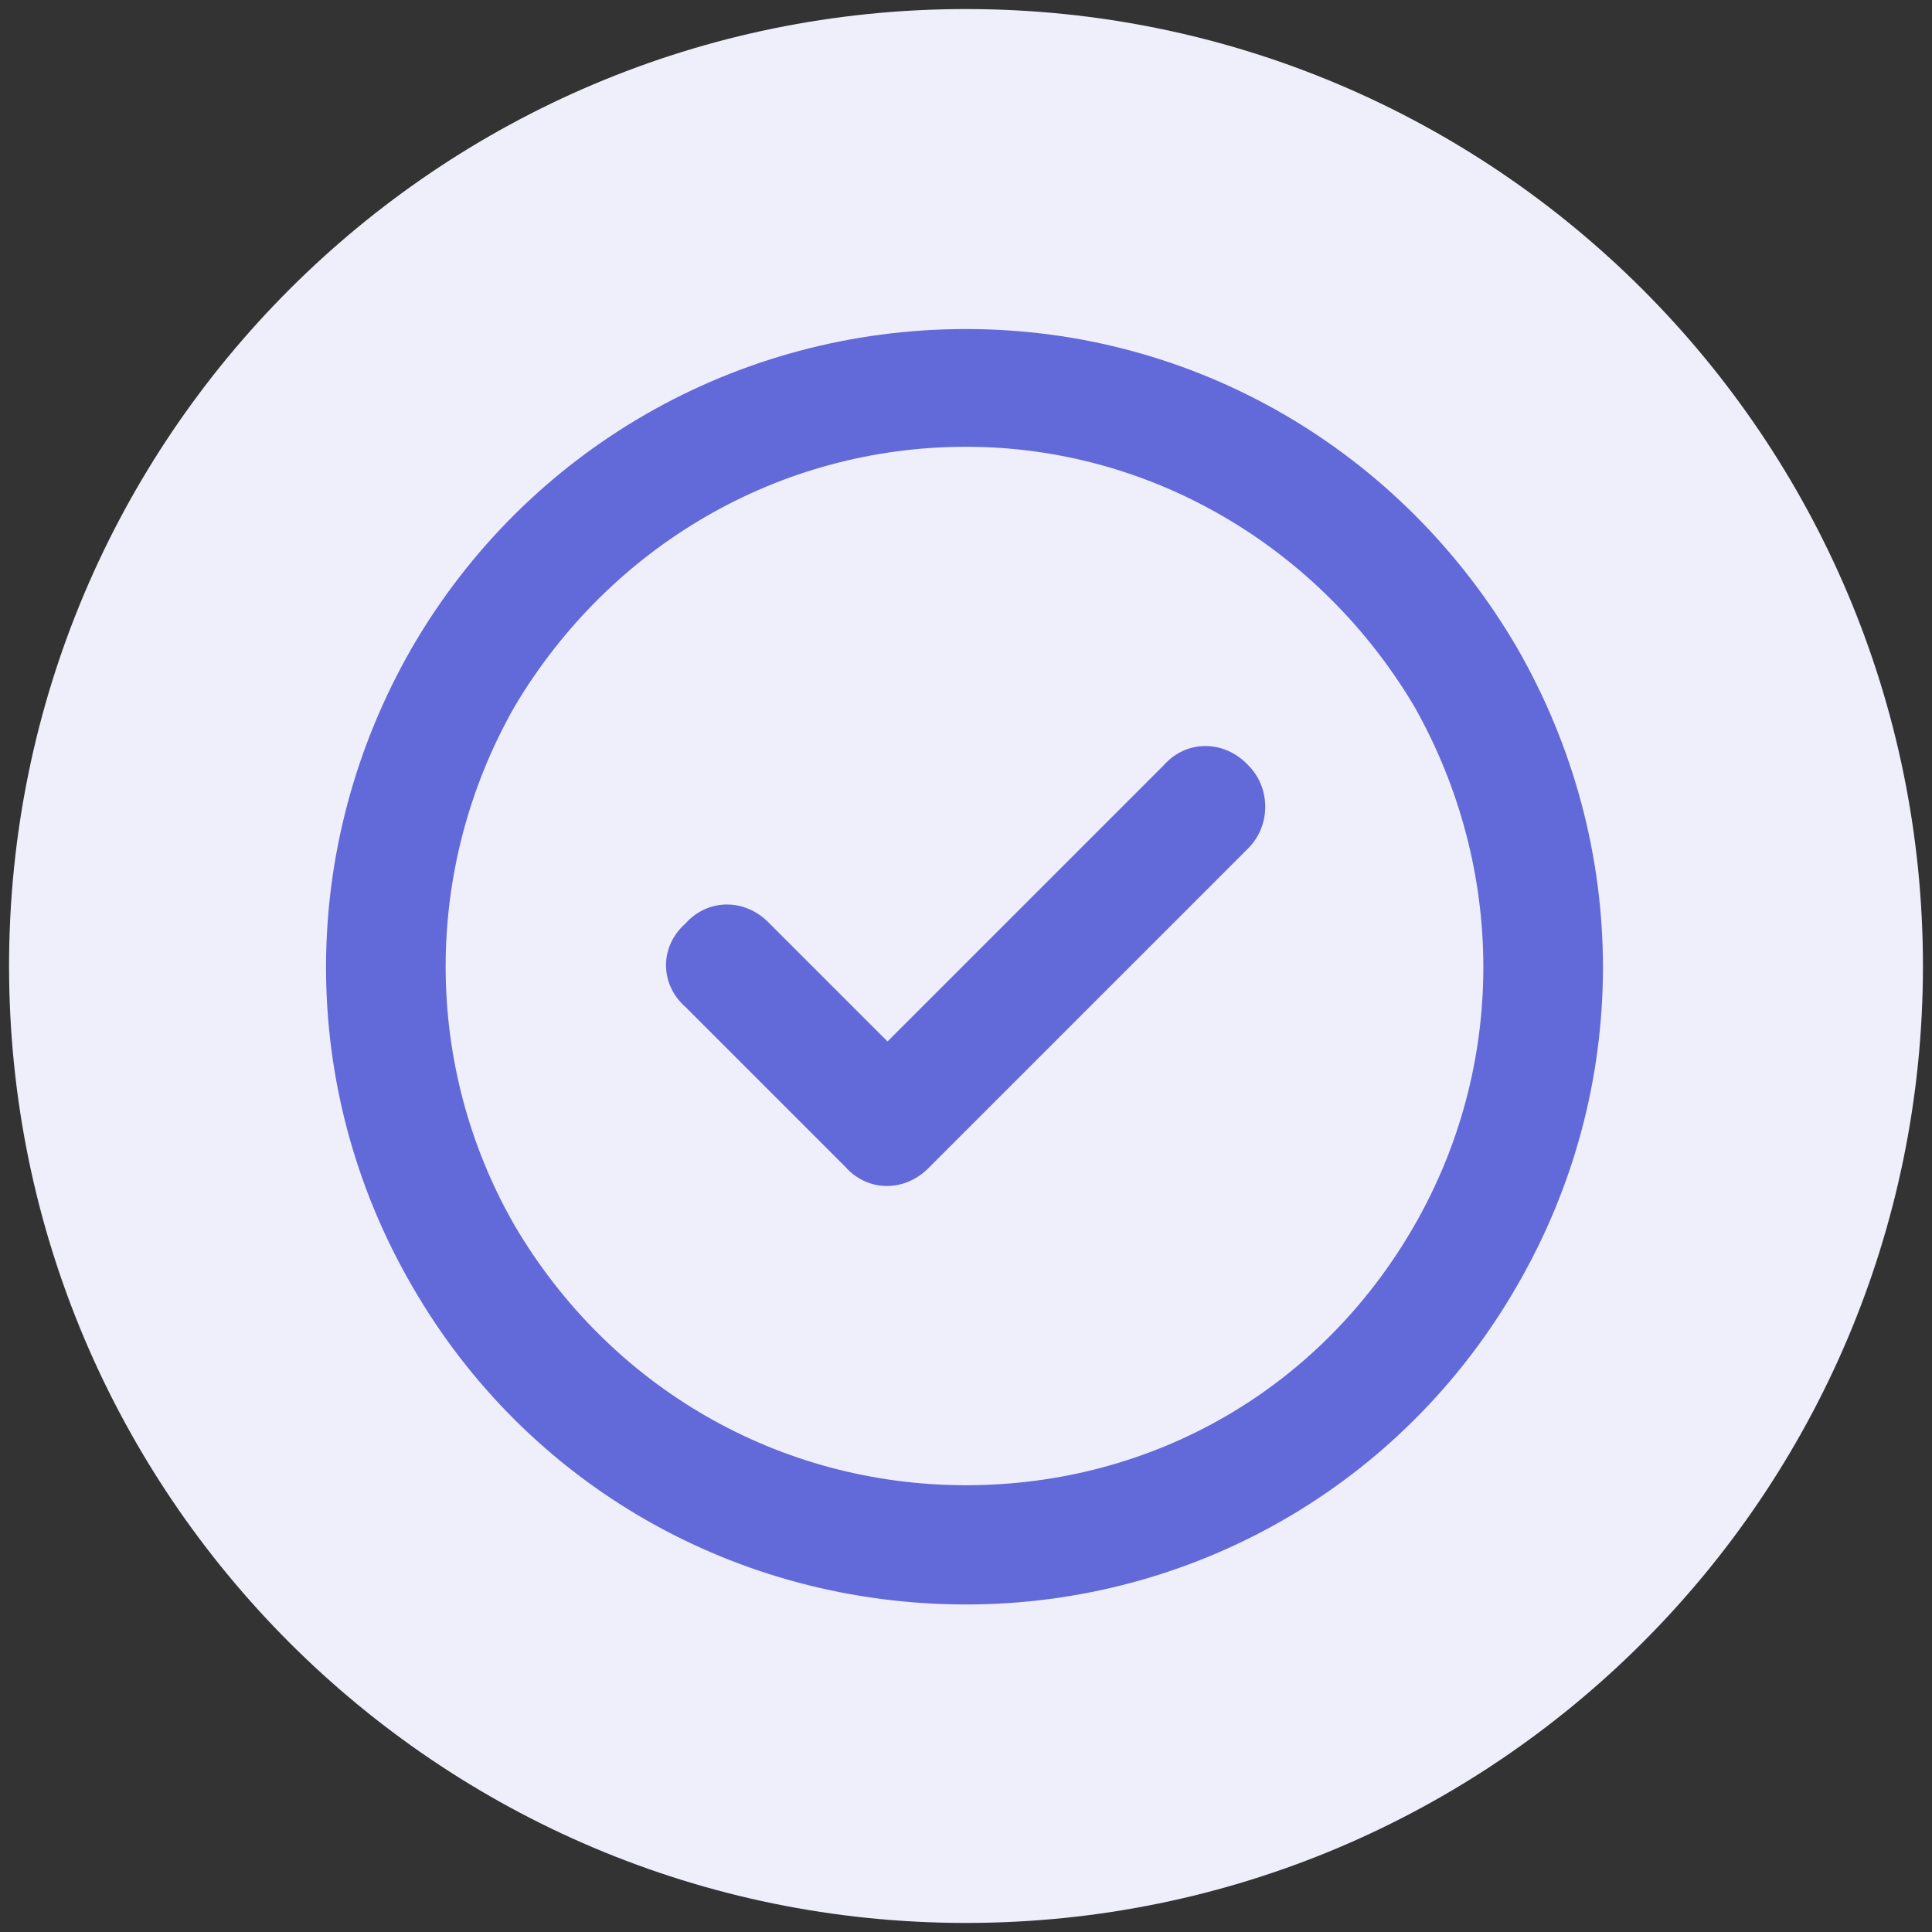 <?xml version="1.0" encoding="UTF-8"?>
<svg id="Layer_1" data-name="Layer 1" xmlns="http://www.w3.org/2000/svg" width="128" height="128" version="1.1" viewBox="0 0 128 128">
  <rect x="0" y="0" width="128" height="128" fill="#333333" stroke="none"/>
  <defs>
    <style>
      .cls-1 {
        fill: #6269d8;
      }

      .cls-1, .cls-2 {
        stroke-width: 0px;
      }

      .cls-2 {
        fill: #efeffb;
      }
    </style>
  </defs>
  <path class="cls-2" d="M64,.6h0c35,0,63.4,28.4,63.4,63.4h0c0,35-28.4,63.4-63.4,63.4h0C29,127.4.6,99,.6,64h0C.6,29,29,.6,64,.6Z"/>
  <path class="cls-1" d="M64,29.6c-12.4,0-23.6,6.6-29.9,17.2-6.1,10.7-6.1,23.8,0,34.4,6.3,10.7,17.5,17.2,29.9,17.2s23.5-6.4,29.7-17.2c6.1-10.6,6.1-23.6,0-34.4-6.3-10.6-17.5-17.2-29.7-17.2ZM64,106.3c-15.2,0-29.1-7.9-36.7-21.1-7.6-13.1-7.6-29.1,0-42.3,7.6-13.1,21.5-21.1,36.7-21.1s28.9,8.1,36.5,21.1c7.6,13.2,7.6,29.2,0,42.3-7.6,13.2-21.5,21.1-36.5,21.1ZM82.7,56.2l-21.1,21.1c-1.6,1.7-4.1,1.7-5.6,0l-10.6-10.6c-1.7-1.5-1.7-4,0-5.5,1.5-1.7,4-1.7,5.6,0l7.8,7.8,18.3-18.3c1.5-1.7,4-1.7,5.6,0,1.5,1.5,1.5,4,0,5.5Z"/>
</svg>